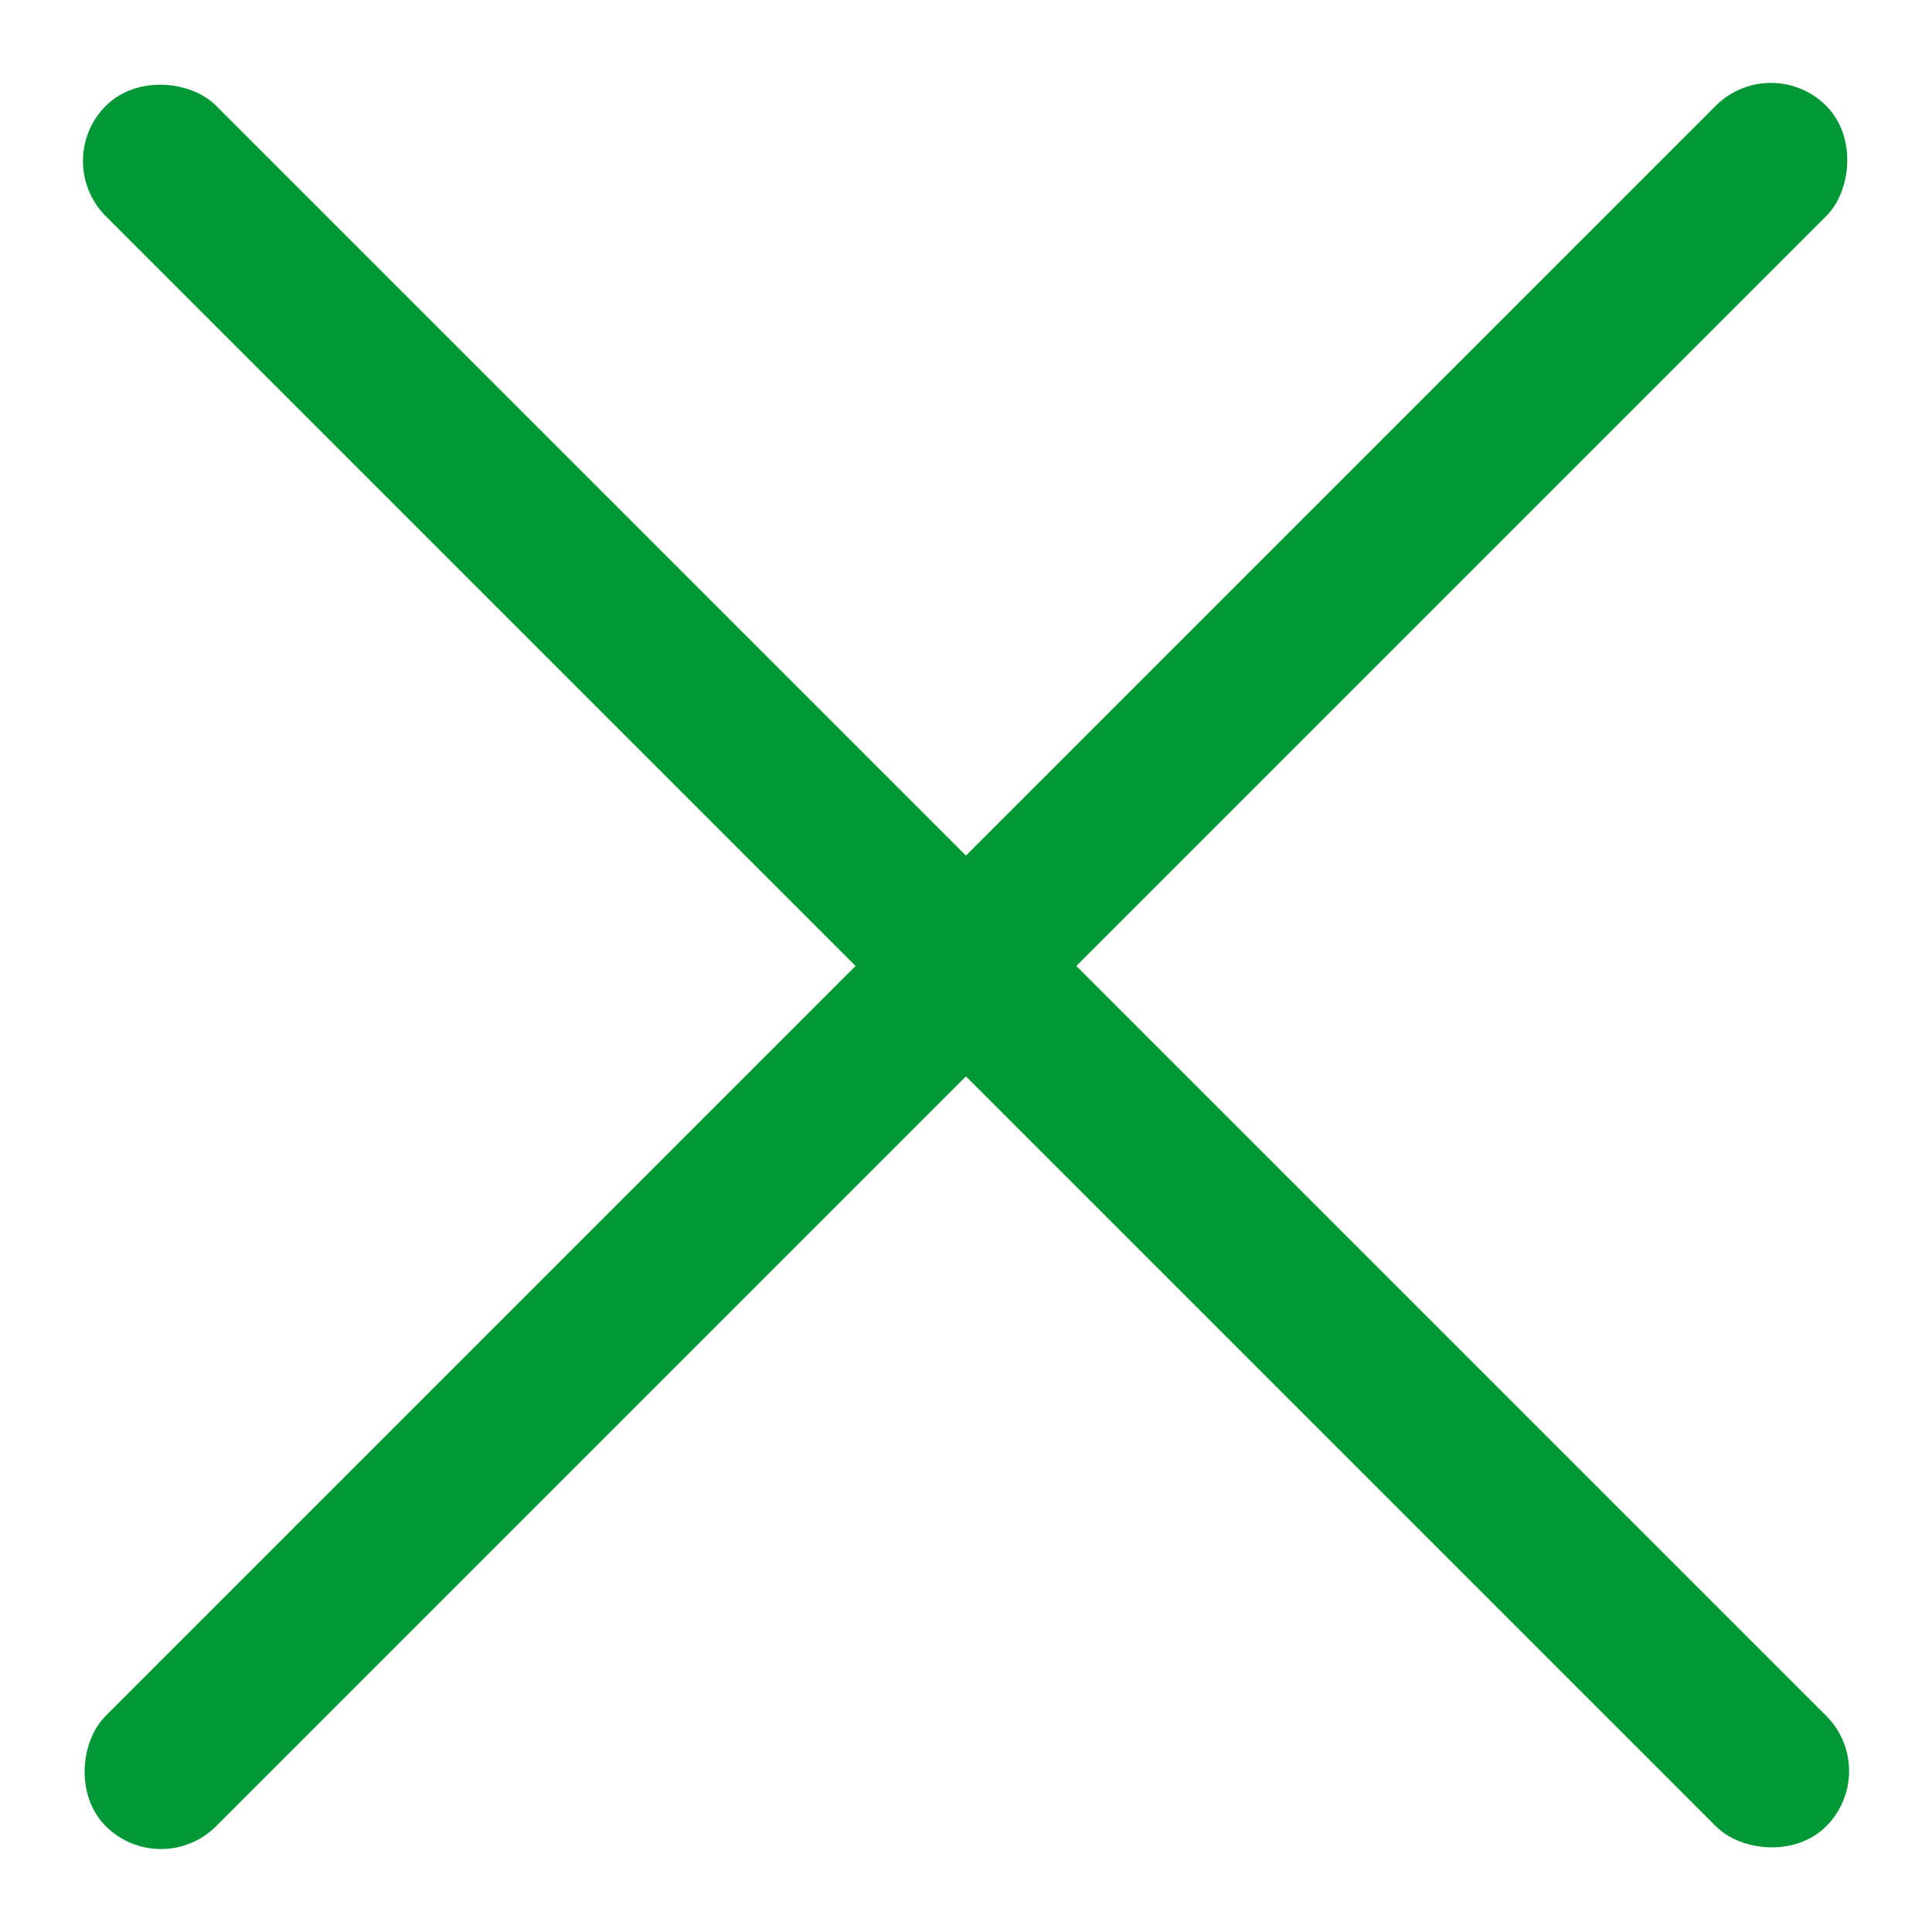 <svg width="22" height="22" viewBox="0 0 22 22" fill="none" xmlns="http://www.w3.org/2000/svg">
<rect x="20.166" y="0.788" width="1.478" height="27.405" rx="0.739" transform="rotate(45 20.166 0.788)" fill="#009836" stroke="#009836" stroke-width="0.3"/>
<rect x="21.212" y="20.167" width="1.478" height="27.405" rx="0.739" transform="rotate(135 21.212 20.167)" fill="#009836" stroke="#009836" stroke-width="0.3"/>
</svg>
